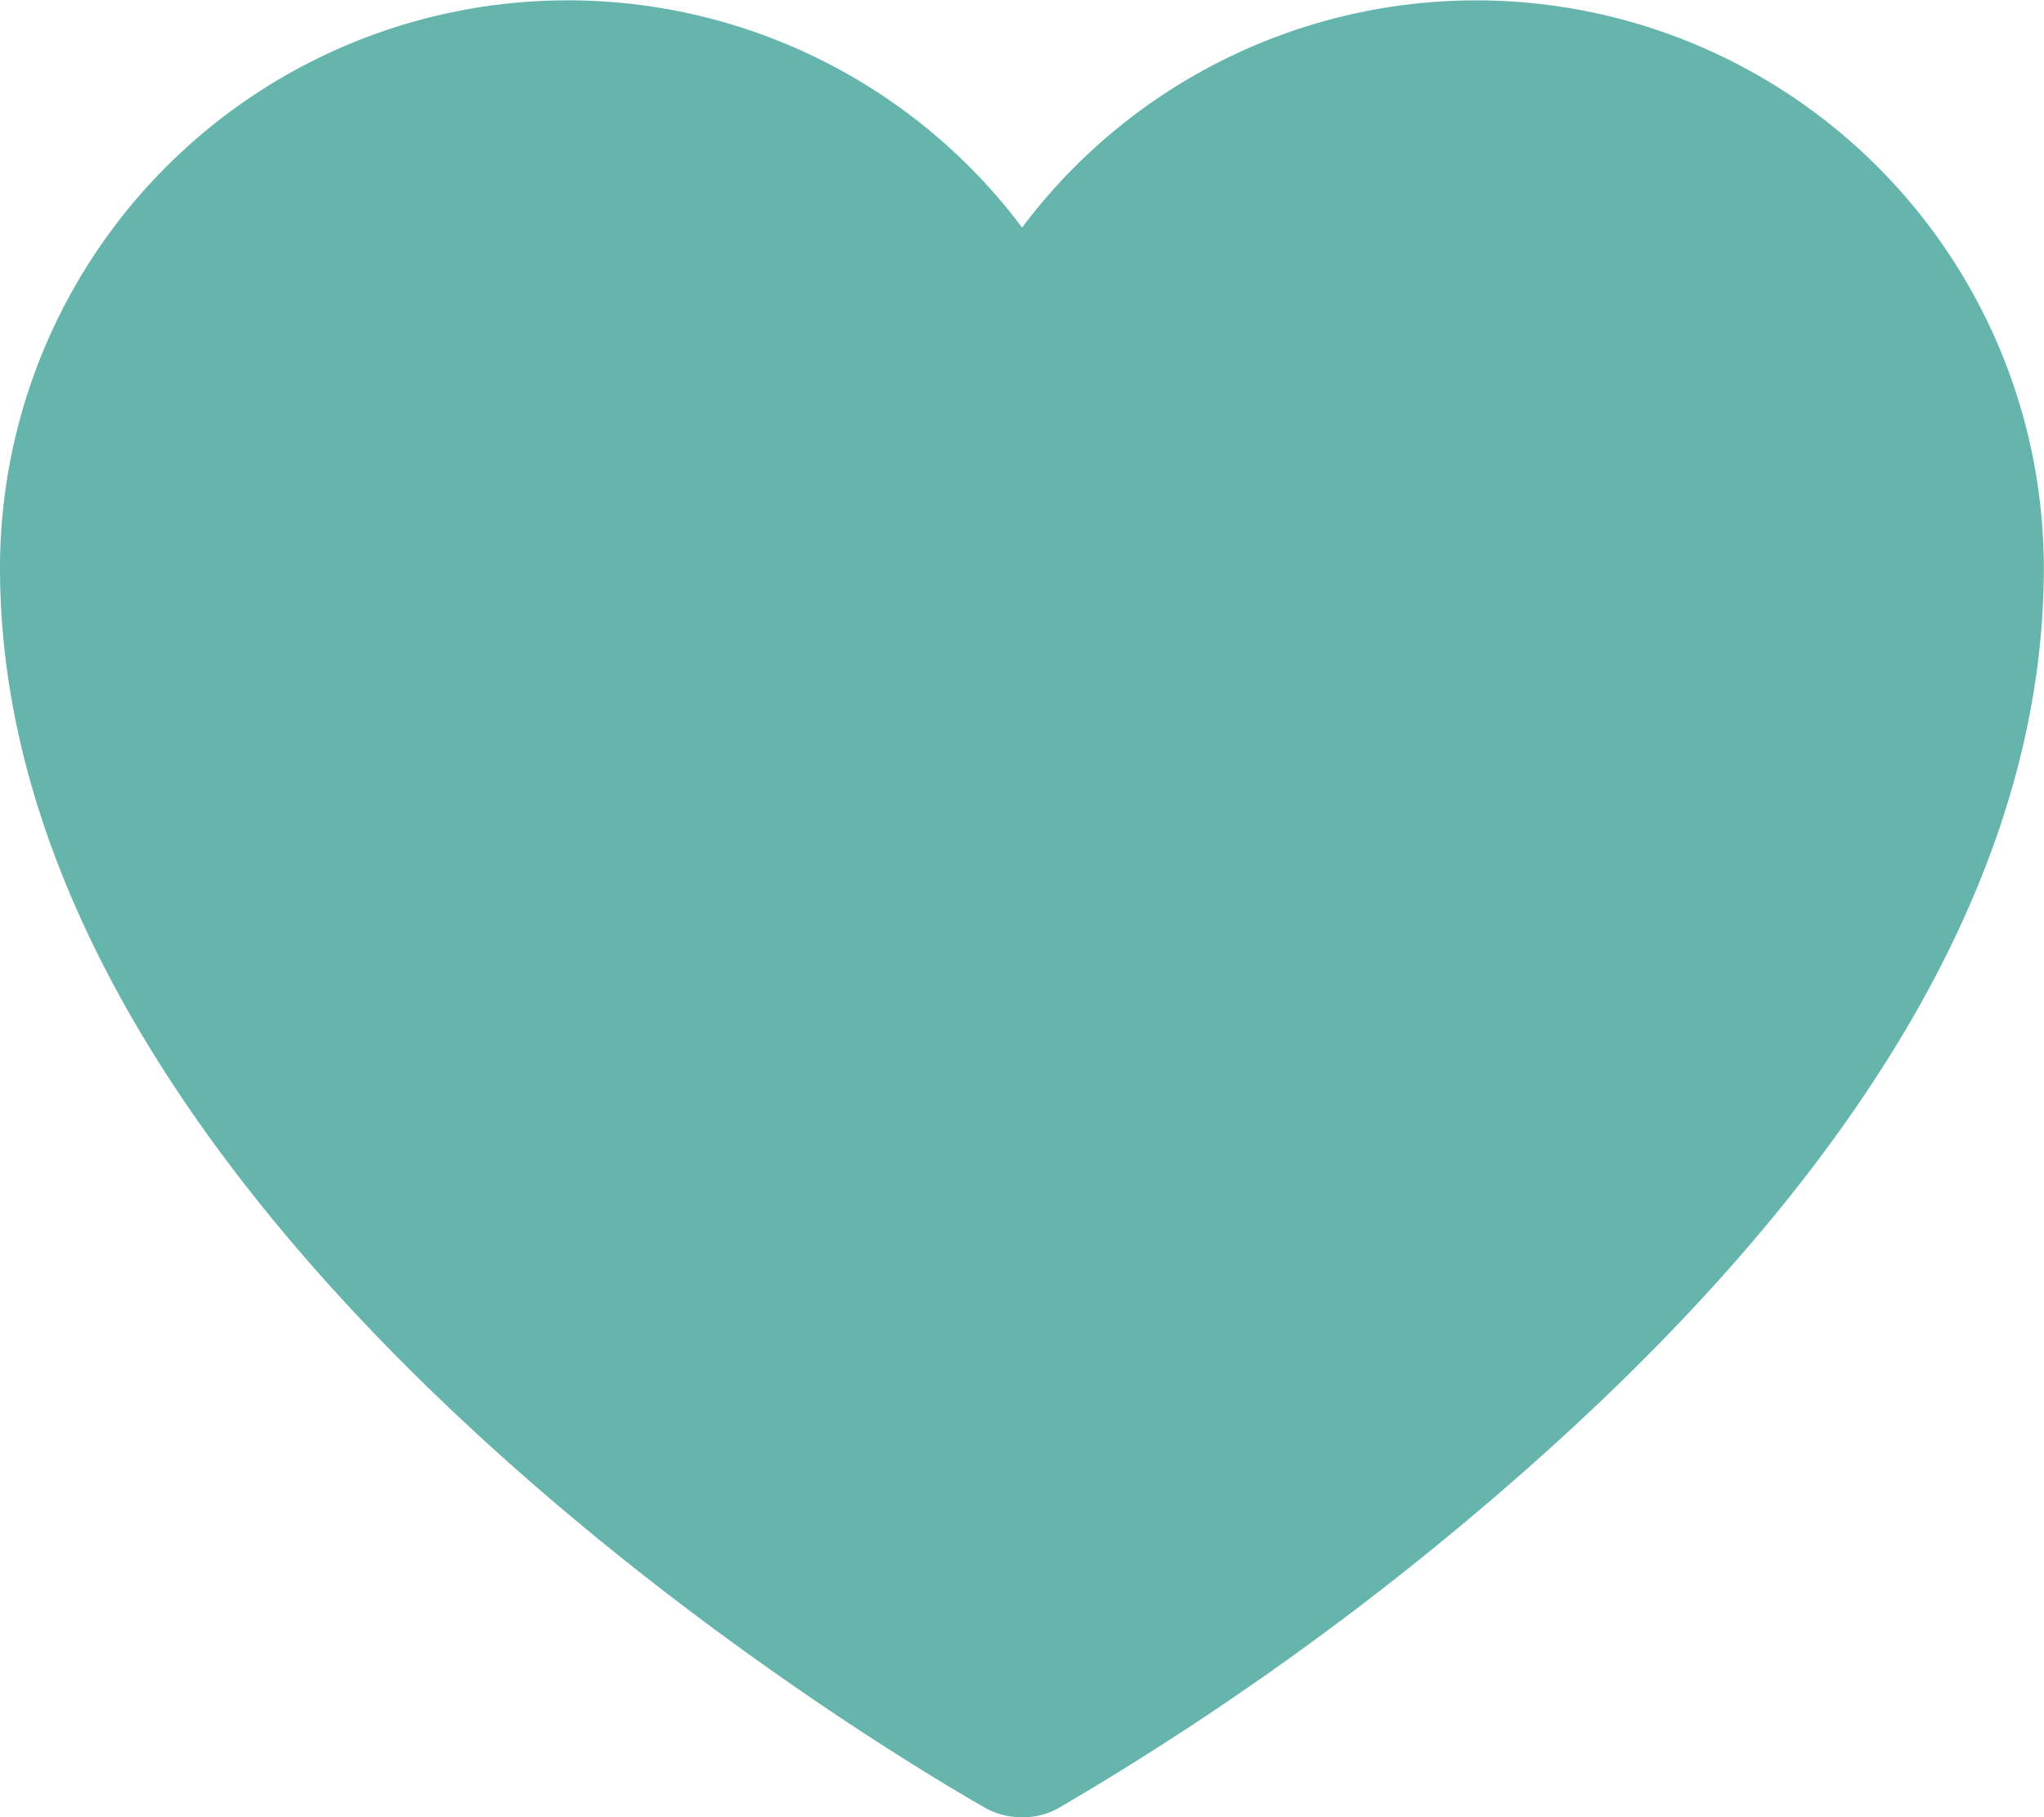 <svg xmlns="http://www.w3.org/2000/svg" width="22.74" height="20.214" viewBox="0 0 22.74 20.214">
  <path id="路径_49" data-name="路径 49" d="M36.424,32a6.317,6.317,0,0,0-5.053,2.527A6.317,6.317,0,0,0,20,38.313c0,7.57,10.517,13.539,10.96,13.792a.821.821,0,0,0,.411.105.8.8,0,0,0,.411-.105A33.089,33.089,0,0,0,37.2,48.146c3.674-3.306,5.538-6.612,5.538-9.833A6.317,6.317,0,0,0,36.424,32Z" transform="translate(-20 -31.996)" fill="#66b5ad"/>
</svg>
